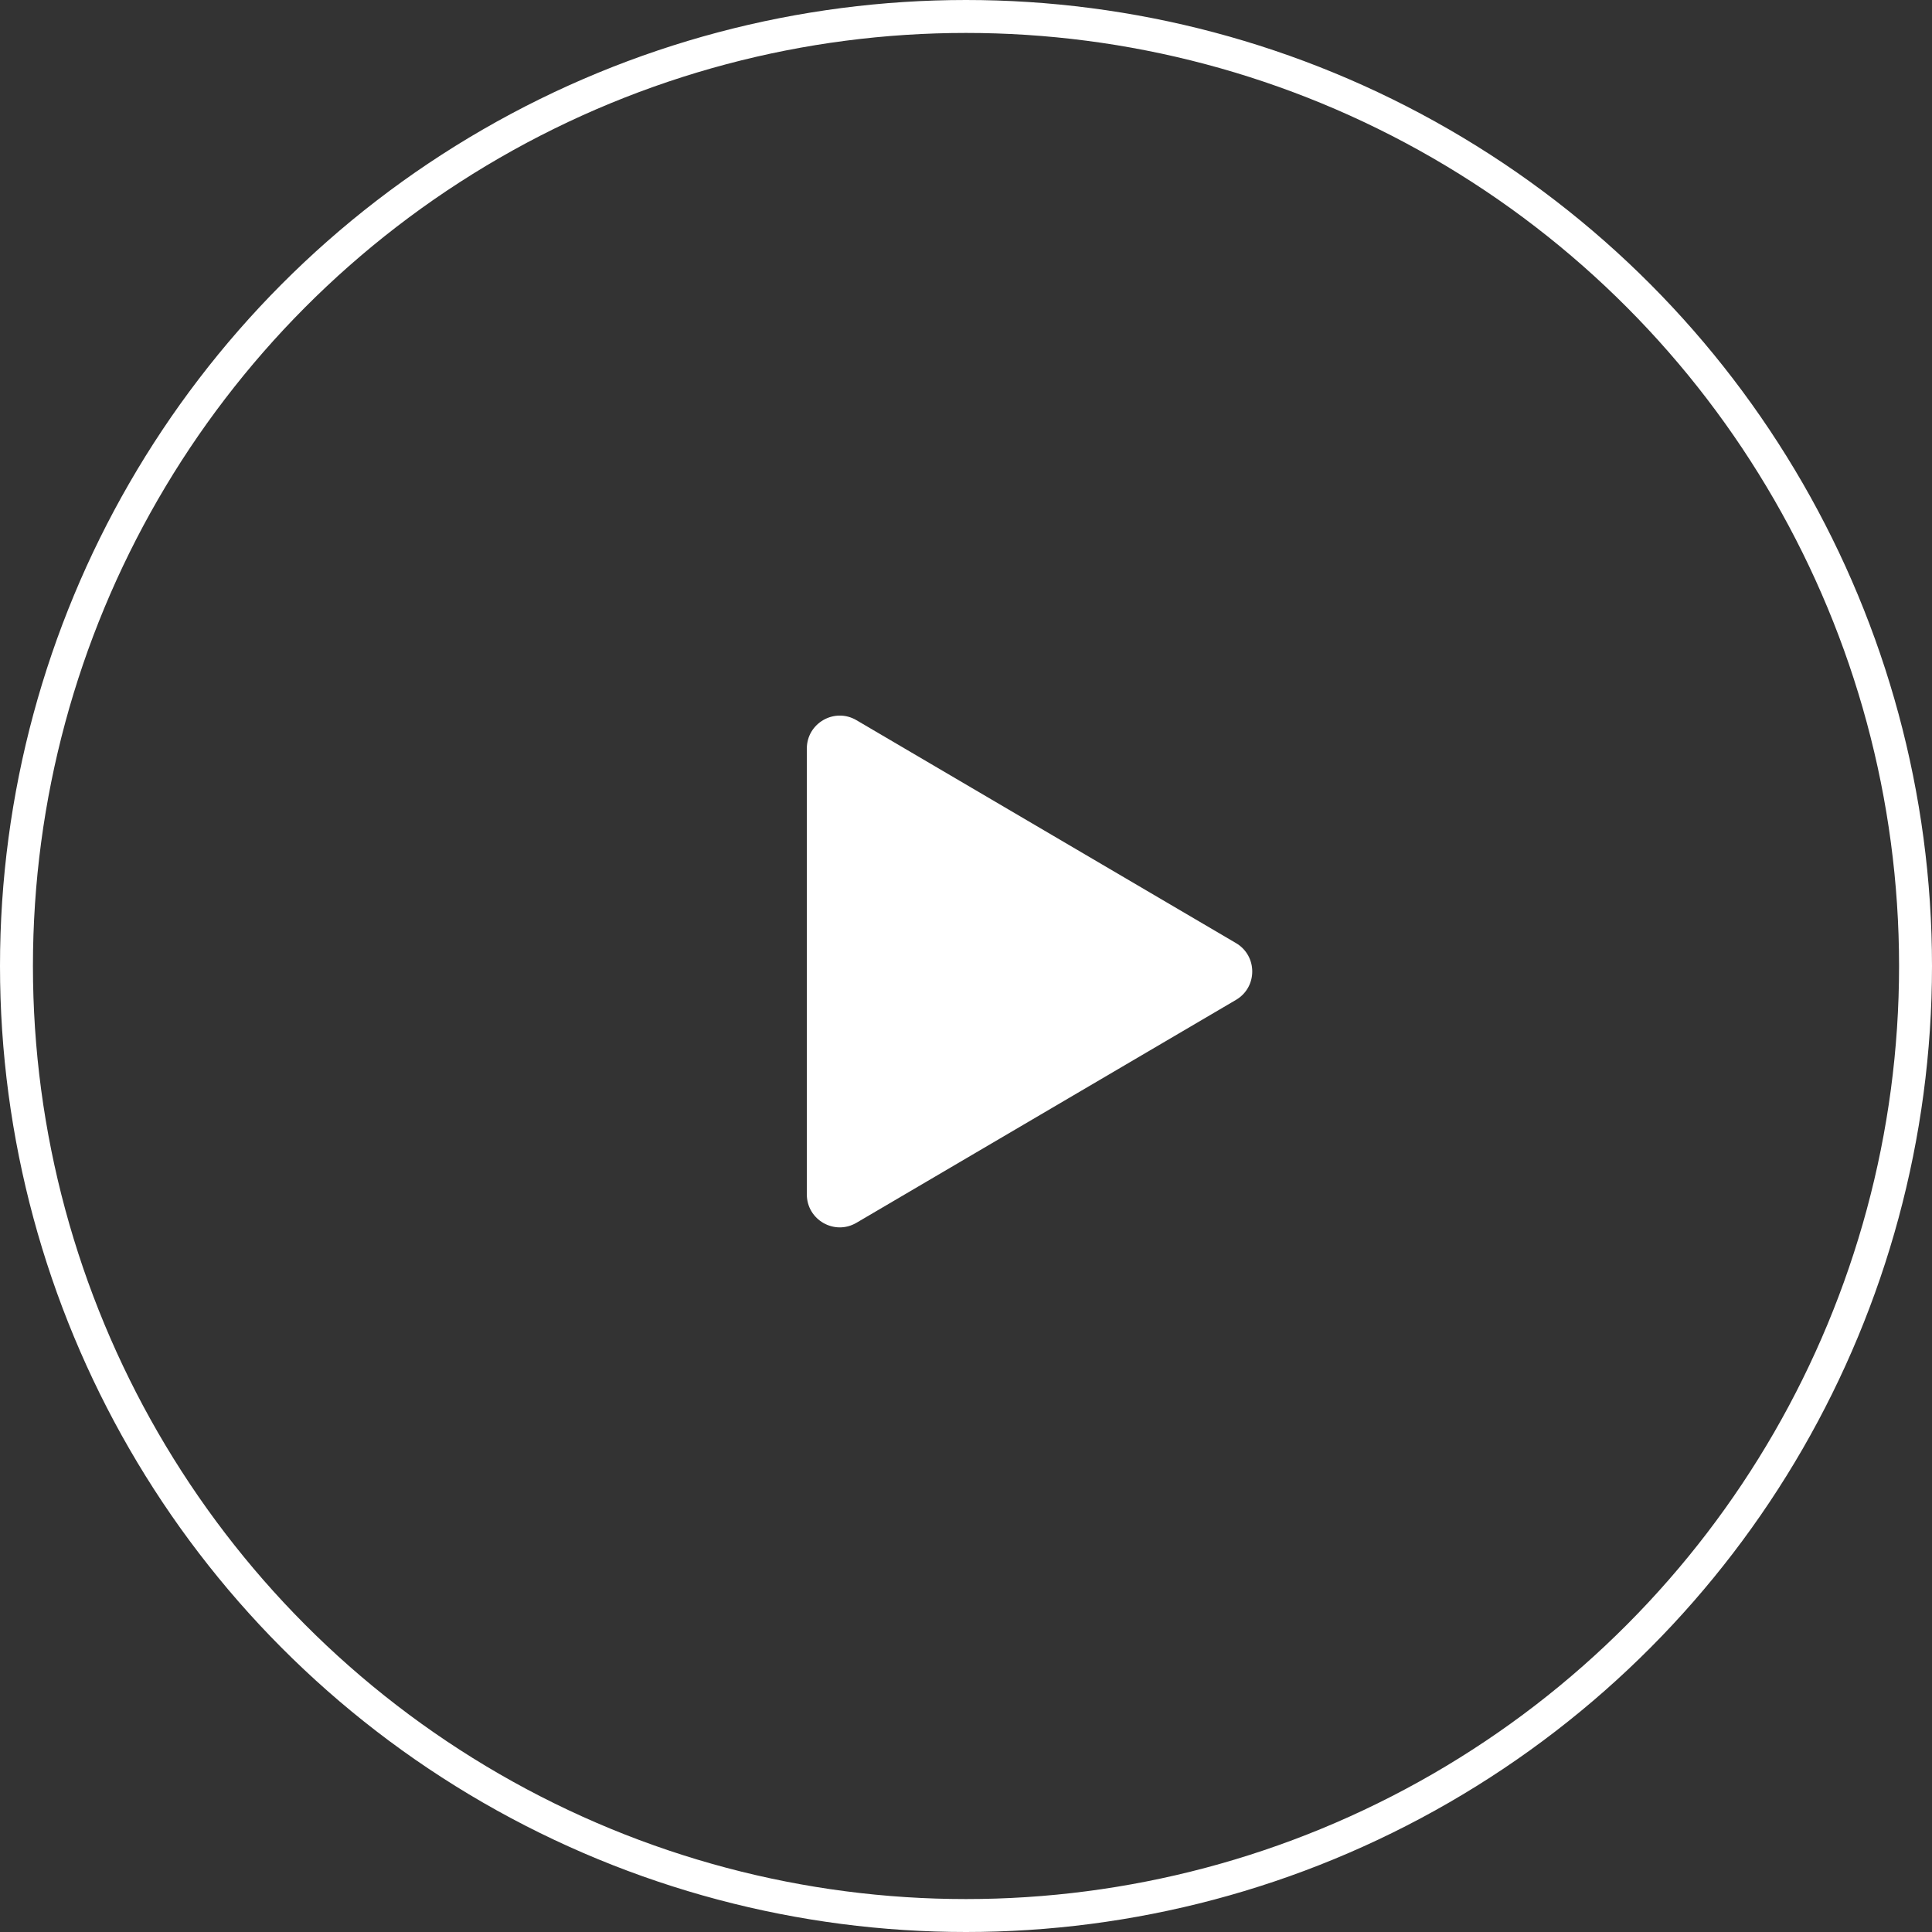 <?xml version="1.0" encoding="UTF-8"?> <svg xmlns="http://www.w3.org/2000/svg" width="176" height="176" viewBox="0 0 176 176" fill="none"><rect x="0" y="0" width="176" height="176" fill="#333333" stroke="none"/> <path d="M112.595 85.913C114.57 87.073 114.57 89.927 112.595 91.087L78.019 111.394C76.019 112.568 73.5 111.126 73.5 108.807L73.5 68.193C73.5 65.874 76.019 64.432 78.019 65.606L112.595 85.913Z" fill="white"></path> <circle cx="88" cy="88" r="86.5" stroke="white" stroke-width="3"></circle> </svg> 